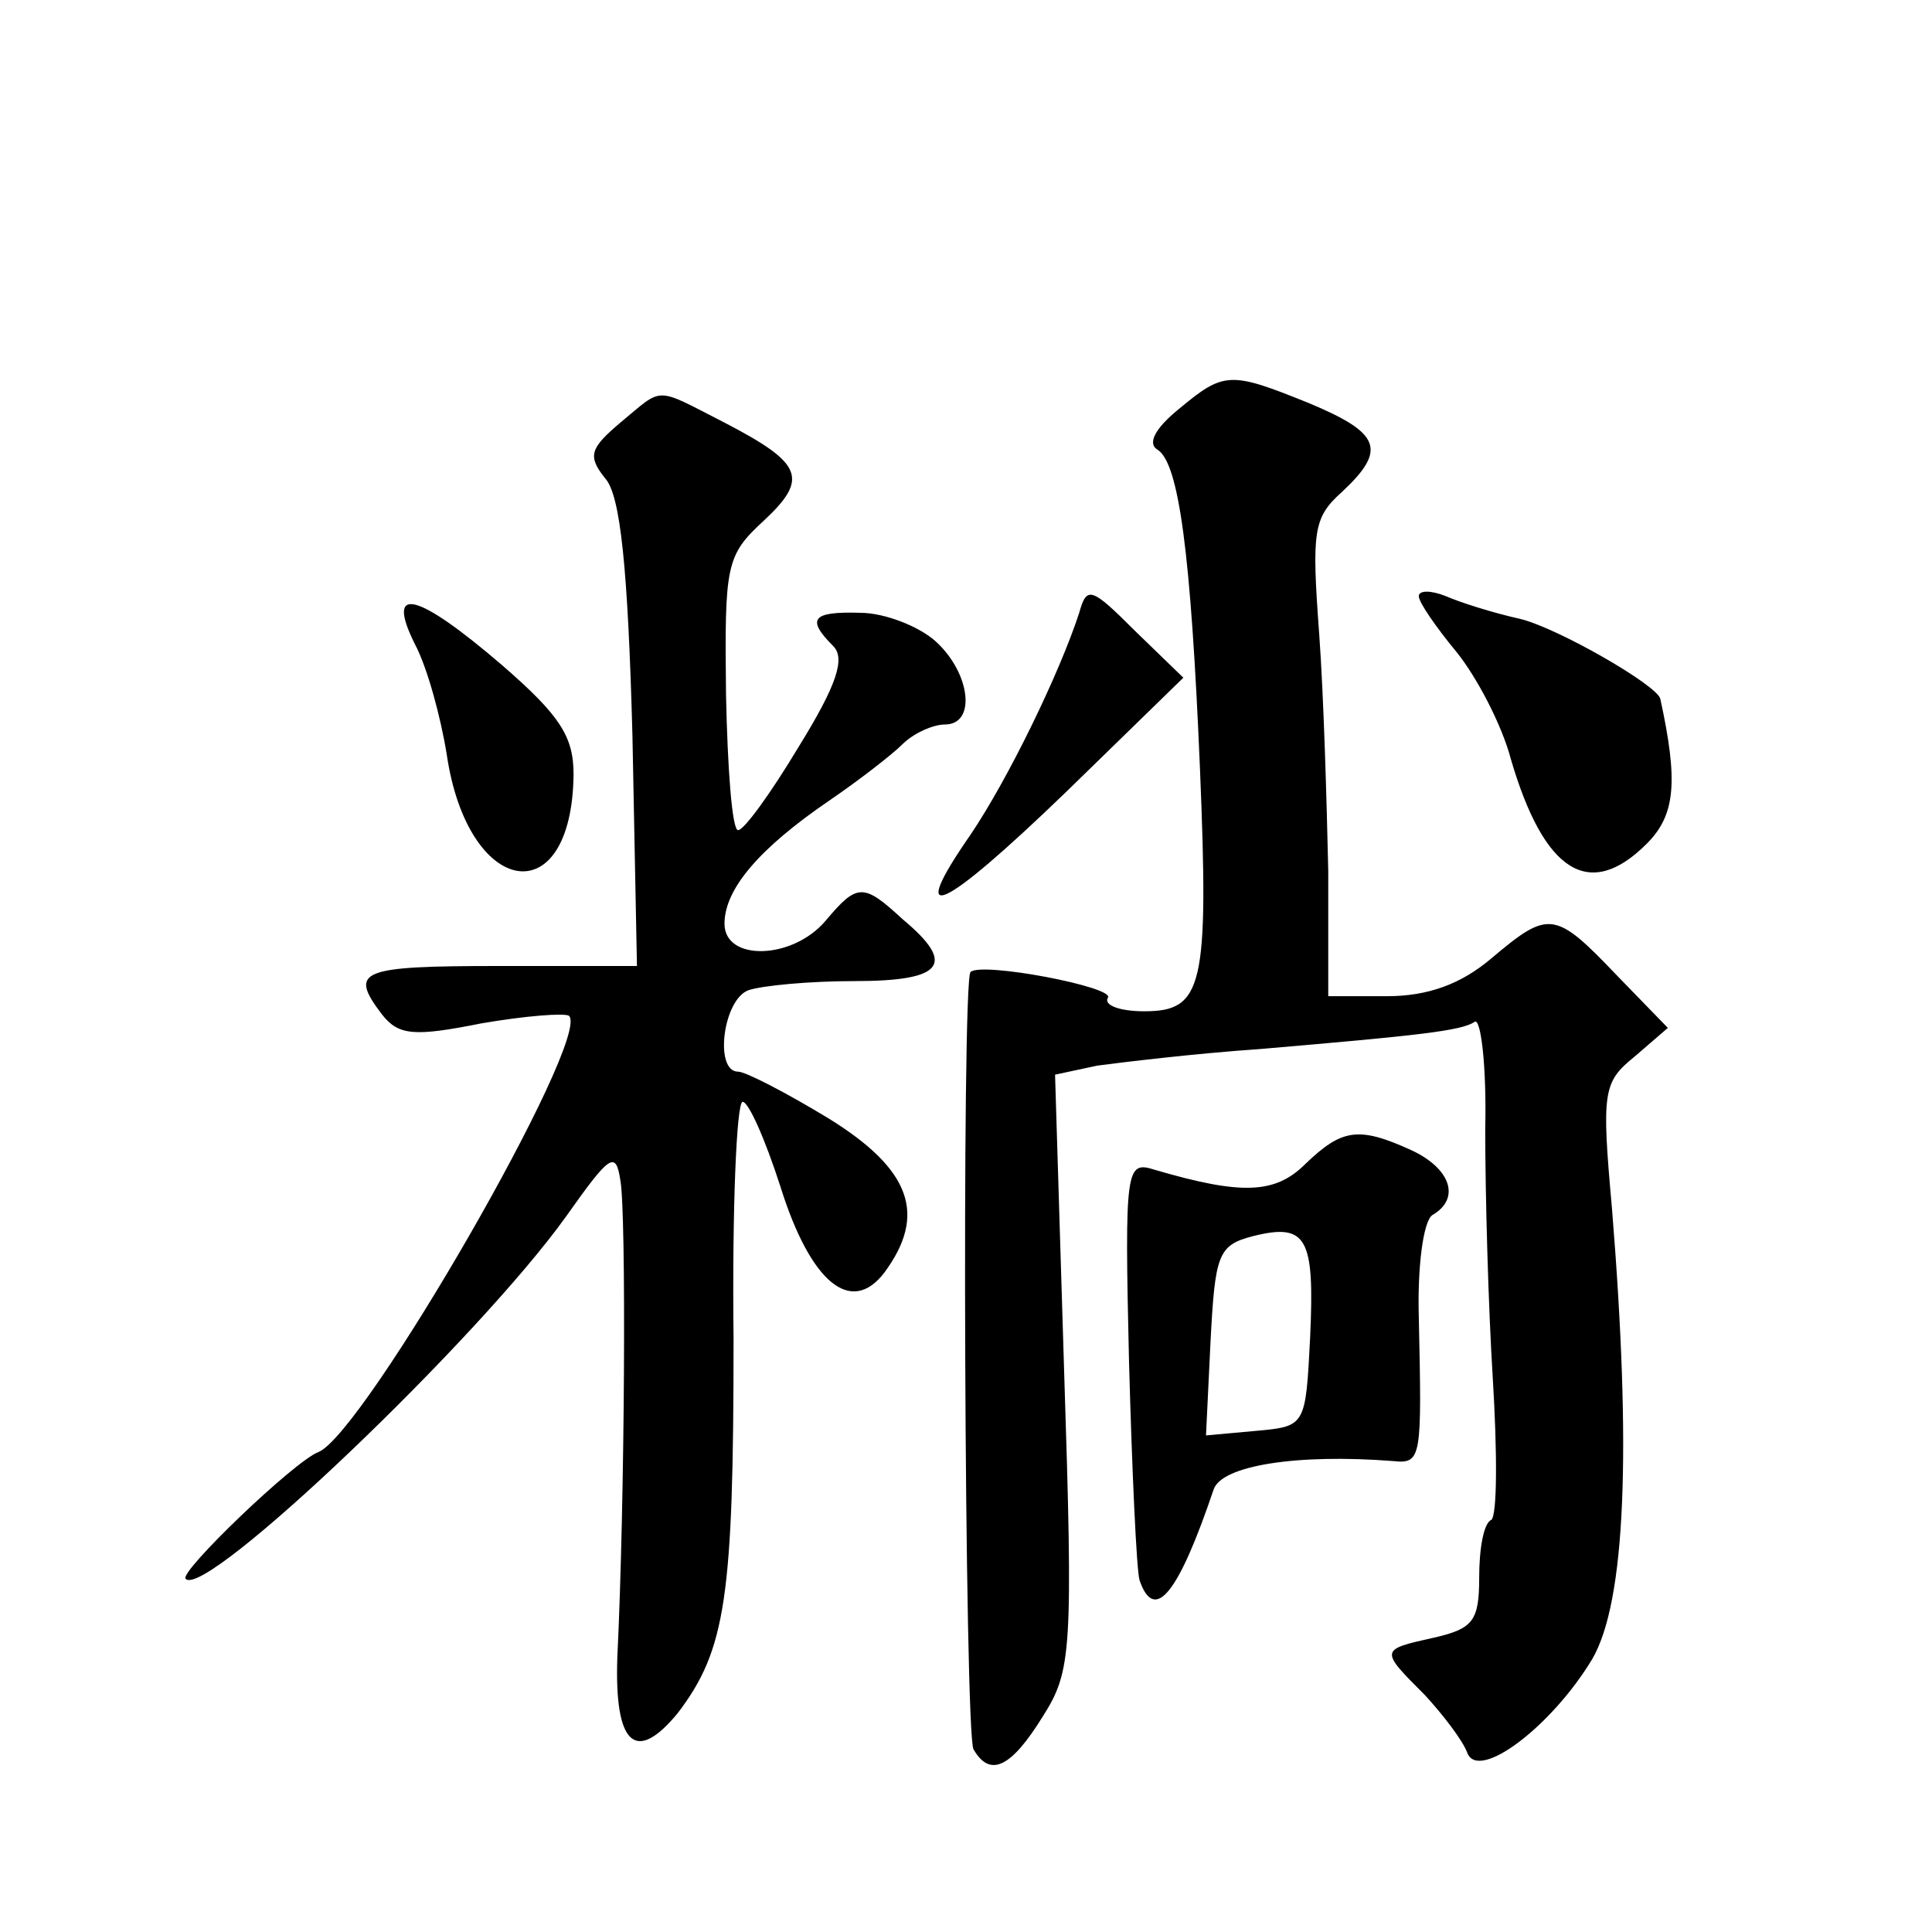 <?xml version="1.0" standalone="no"?>
<!DOCTYPE svg PUBLIC "-//W3C//DTD SVG 20010904//EN"
 "http://www.w3.org/TR/2001/REC-SVG-20010904/DTD/svg10.dtd">
<svg version="1.0" xmlns="http://www.w3.org/2000/svg"
 width="128pt" height="128pt" viewBox="0 0 128 128"
 preserveAspectRatio="xMidYMid meet">
<g transform="translate(0,128) scale(0.1,-0.1)"
fill="#0" stroke="none">
<path d="M781 1009 c-16 -13 -21 -23 -14 -27 14 -9 22 -68 28 -211 6 -145 2 -161
-37 -161 -16 0 -27 4 -24 9 5 7 -84 24 -91 17 -6 -5 -4 -506 2 -515 11 -19 25 -12
46 22 19 30 20 43 14 229 l-6 196 28 6 c15 2 64 8 108 11 105 9 133 12 142 18 4
3 8 -29 7 -71 0 -43 2 -117 5 -165 3 -49 3 -91 -1 -94 -5 -2 -8 -19 -8 -38 0 -29
-4 -34 -30 -40 -36 -8 -36 -8 -6 -38 12 -13 25 -30 28 -38 7 -20 56 17 83 62 22
38 26 138 13 298 -7 78 -6 84 15 101 l22 19 -34 35 c-41 43 -45 43 -83 11 -20 -17
-42 -25 -69 -25 l-39 0 0 83 c-1 45 -3 116 -6 157 -5 68 -4 77 15 94 30 28 26 39
-22 59 -52 21 -56 21 -86 -4z M411 1000 c-20 -17 -22 -22 -10 -37 10 -11 15 -59
18 -170 l3 -153 -91 0 c-93 0 -100 -3 -78 -32 11 -14 21 -15 66 -6 29 5 55 7 58
5 15 -15 -136 -277 -166 -289 -16 -6 -93 -80 -88 -84 13 -14 194 159 252 240 29
41 33 44 36 24 4 -21 3 -213 -2 -316 -2 -58 12 -71 40 -37 32 42 37 77 37 248 -1
86 2 157 6 157 4 0 15 -25 25 -56 20 -64 47 -86 69 -57 28 38 18 68 -37 102 -28
17 -55 31 -60 31 -16 0 -10 48 7 54 9 3 40 6 70 6 59 0 68 11 32 41 -26 24 -30
24 -51 -1 -22 -26 -67 -27 -67 -2 0 23 23 50 70 82 19 13 41 30 48 37 7 7 20 13
28 13 21 0 17 34 -6 55 -11 10 -34 19 -50 19 -32 1 -36 -4 -18 -22 8 -8 3 -25 -23
-67 -18 -30 -36 -55 -40 -55 -4 0 -7 41 -8 90 -1 86 0 92 25 115 30 28 26 38 -26
65 -47 24 -40 24 -69 0z M715 874 c-13 -40 -47 -110 -72 -147 -43 -62 -20 -52 63
28 l78 76 -32 31 c-29 29 -32 30 -37 12z M940 885 c0 -4 11 -20 25 -37 13 -16 30
-48 36 -71 22 -75 52 -94 90 -56 19 19 21 41 9 96 -2 9 -68 47 -93 53 -18 4 -40
11 -49 15 -10 4 -18 4 -18 0z M275 853 c8 -15 17 -48 21 -73 14 -95 83 -106 84
-13 0 25 -9 39 -47 72 -57 49 -78 54 -58 14z M865 509 c-20 -20 -42 -21 -100 -4
-19 6 -20 2 -17 -127 2 -73 5 -139 7 -145 10 -29 26 -8 49 60 5 16 55 24 119 19
19 -2 19 2 17 95 -1 34 3 64 9 68 19 11 12 31 -14 43 -35 16 -46 14 -70 -9z m3
-115 c-3 -59 -3 -59 -36 -62 l-33 -3 3 62 c3 58 5 64 28 70 36 9 41 -1 38 -67z"/>
</g>
</svg>
